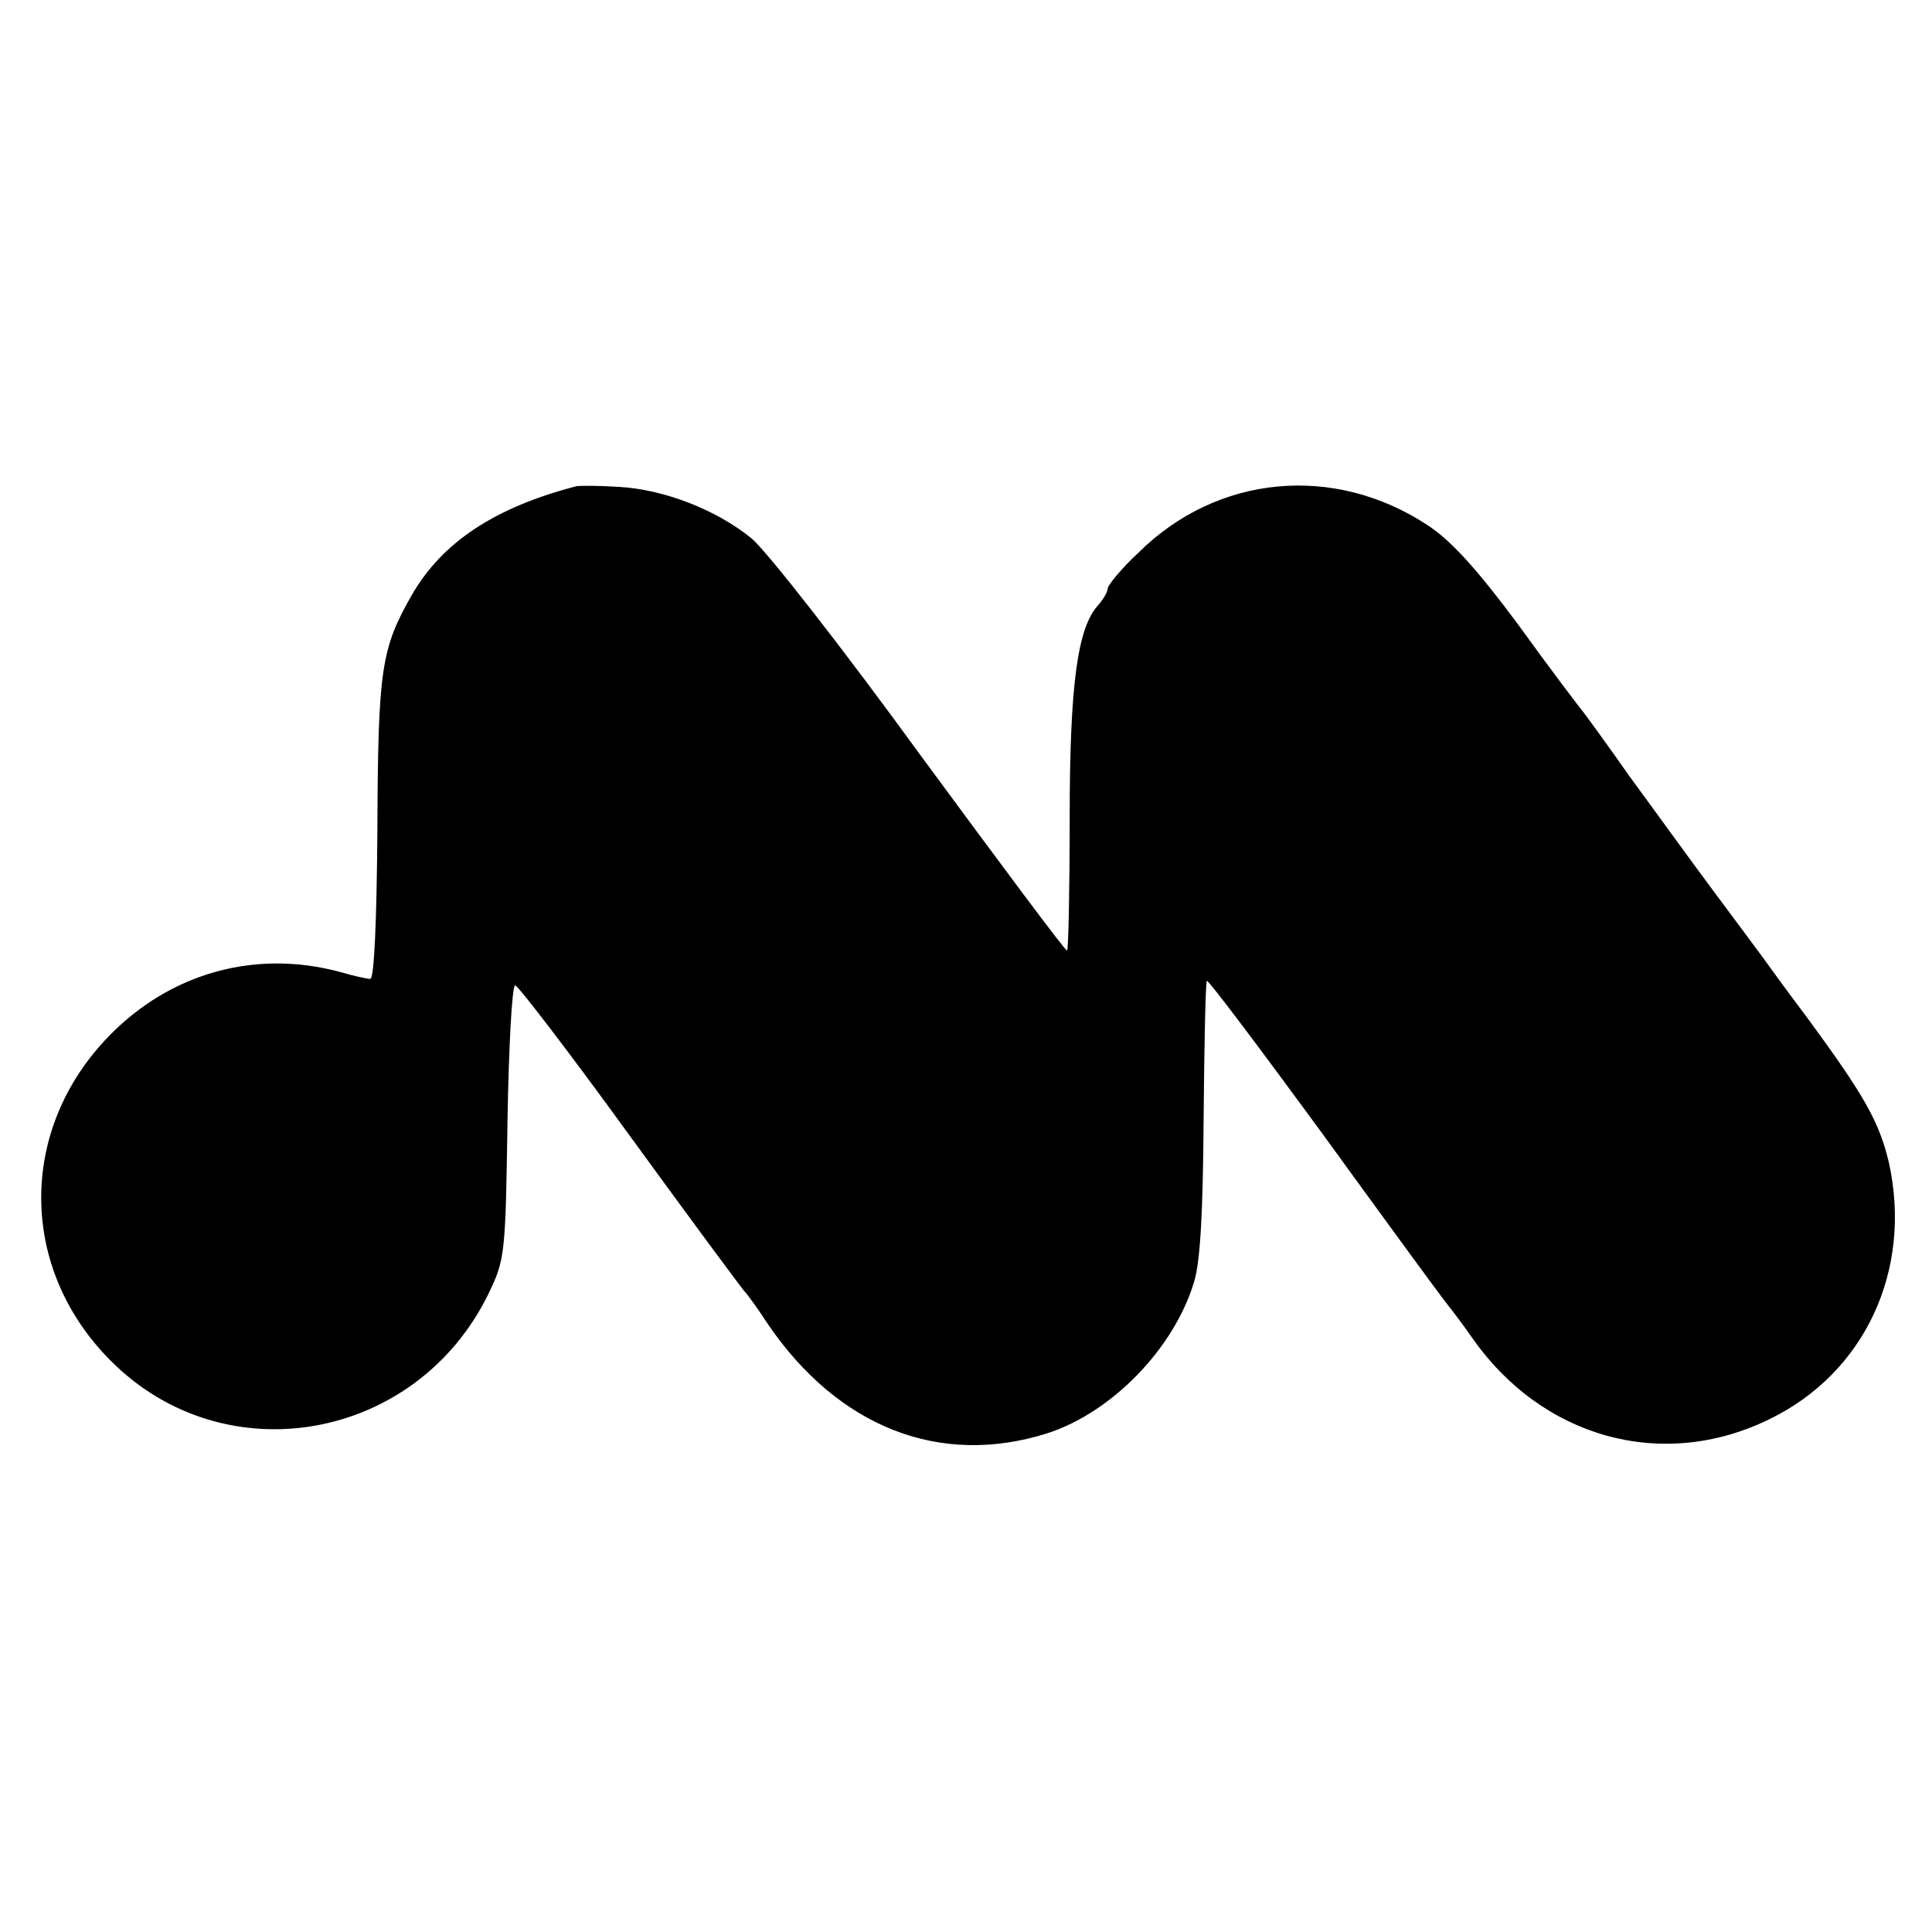 <?xml version="1.0" standalone="no"?>
<!DOCTYPE svg PUBLIC "-//W3C//DTD SVG 20010904//EN"
 "http://www.w3.org/TR/2001/REC-SVG-20010904/DTD/svg10.dtd">
<svg version="1.0" xmlns="http://www.w3.org/2000/svg"
 width="300pt" height="300pt" viewBox="0 0 300 300"
 preserveAspectRatio="xMidYMid meet">
<g transform="translate(0,300) scale(0.1,-0.1)"
fill="#000000" stroke="none">
<path d="M895 2245 c-127 -33 -208 -87 -255 -168 -48 -84 -53 -114 -54 -365
-1 -143 -5 -232 -11 -232 -6 0 -27 5 -48 11 -131 35 -263 -2 -358 -100 -141
-145 -140 -361 3 -504 177 -178 474 -125 586 103 26 54 27 60 30 268 2 116 7
212 12 212 4 0 84 -104 176 -231 93 -128 174 -237 179 -243 6 -6 23 -30 38
-53 109 -159 266 -221 432 -169 101 32 198 132 229 235 10 32 14 109 15 256 1
115 3 211 5 212 2 2 81 -103 177 -234 95 -131 182 -250 193 -264 12 -15 30
-39 41 -55 109 -157 296 -209 462 -128 149 72 223 232 186 399 -15 63 -38 104
-127 225 -31 41 -62 84 -70 95 -8 11 -43 58 -78 105 -35 47 -92 126 -128 175
-35 50 -68 95 -72 100 -5 6 -50 65 -99 133 -66 89 -106 133 -143 157 -145 95
-326 78 -448 -43 -27 -25 -48 -51 -48 -56 0 -5 -7 -17 -15 -26 -32 -35 -44
-124 -44 -331 0 -111 -2 -203 -4 -205 -2 -2 -103 134 -226 301 -122 168 -241
320 -264 339 -54 44 -135 76 -206 80 -31 2 -60 2 -66 1z"/>
</g>
</svg>

